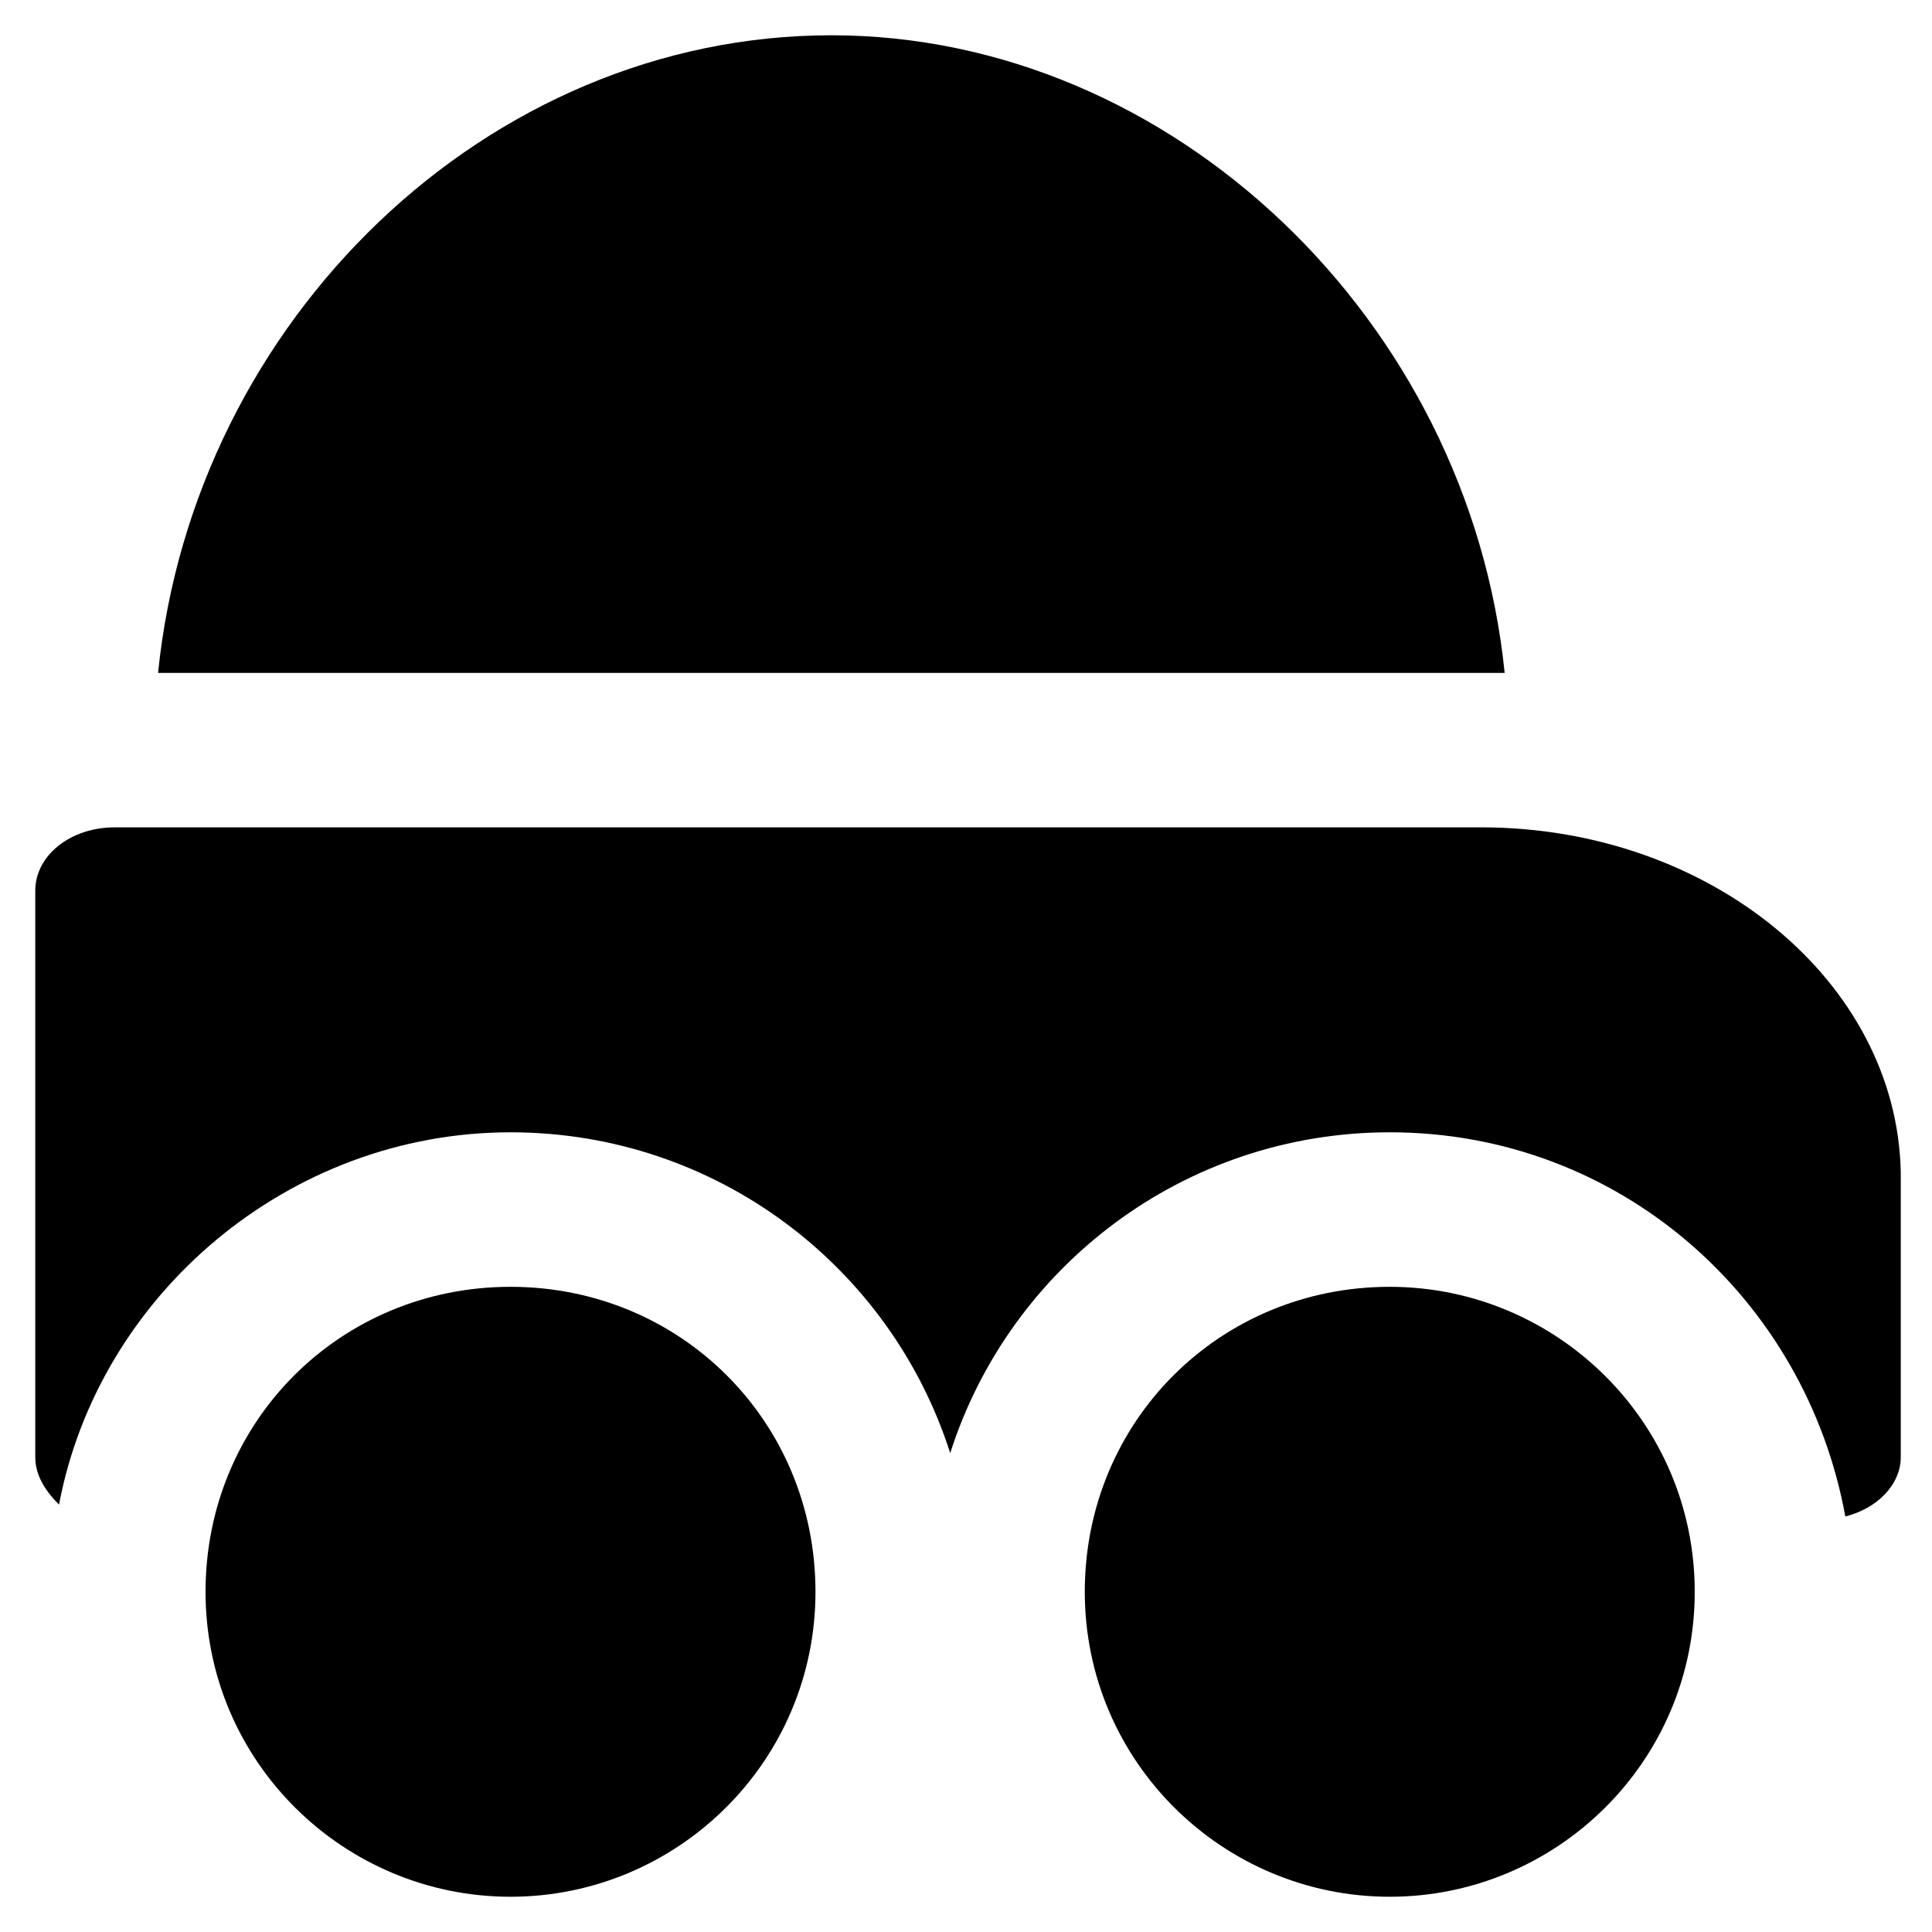 <?xml version="1.0" encoding="UTF-8"?>
<!-- Uploaded to: ICON Repo, www.svgrepo.com, Generator: ICON Repo Mixer Tools -->
<svg fill="#000000" width="800px" height="800px" version="1.1" viewBox="144 144 512 512" xmlns="http://www.w3.org/2000/svg">
 <g>
  <path d="m279.29 485.02c-45.133 0-80.82 35.688-80.82 80.82 0 45.133 36.734 80.82 80.82 80.82 44.082 0 80.82-35.688 80.82-80.82 0-45.133-35.688-80.82-80.82-80.82z"/>
  <path d="m512.3 485.02c-45.133 0-80.82 35.688-80.82 80.82 0 45.133 36.734 80.82 80.82 80.82 44.082 0 80.82-35.688 80.82-80.82 0-45.133-36.734-80.82-80.82-80.82z"/>
  <path d="m542.75 322.33c-9.445-93.414-88.168-168.98-178.43-168.98-91.316 0-168.98 75.57-178.43 168.98h350.57 6.301z"/>
  <path d="m536.45 363.26h-362.11c-11.547 0-20.992 7.348-20.992 16.793v150.09c0 5.246 3.148 9.445 6.297 12.594 10.496-55.629 60.879-98.664 119.66-98.664 54.578 0 100.76 35.688 116.51 85.02 15.742-49.332 61.926-85.02 116.51-85.02 60.879 0 110.21 44.082 120.7 101.81 8.398-2.098 14.695-8.398 14.695-15.742v-75.57c-1.051-50.383-50.383-91.316-111.26-91.316z"/>
 </g>
</svg>